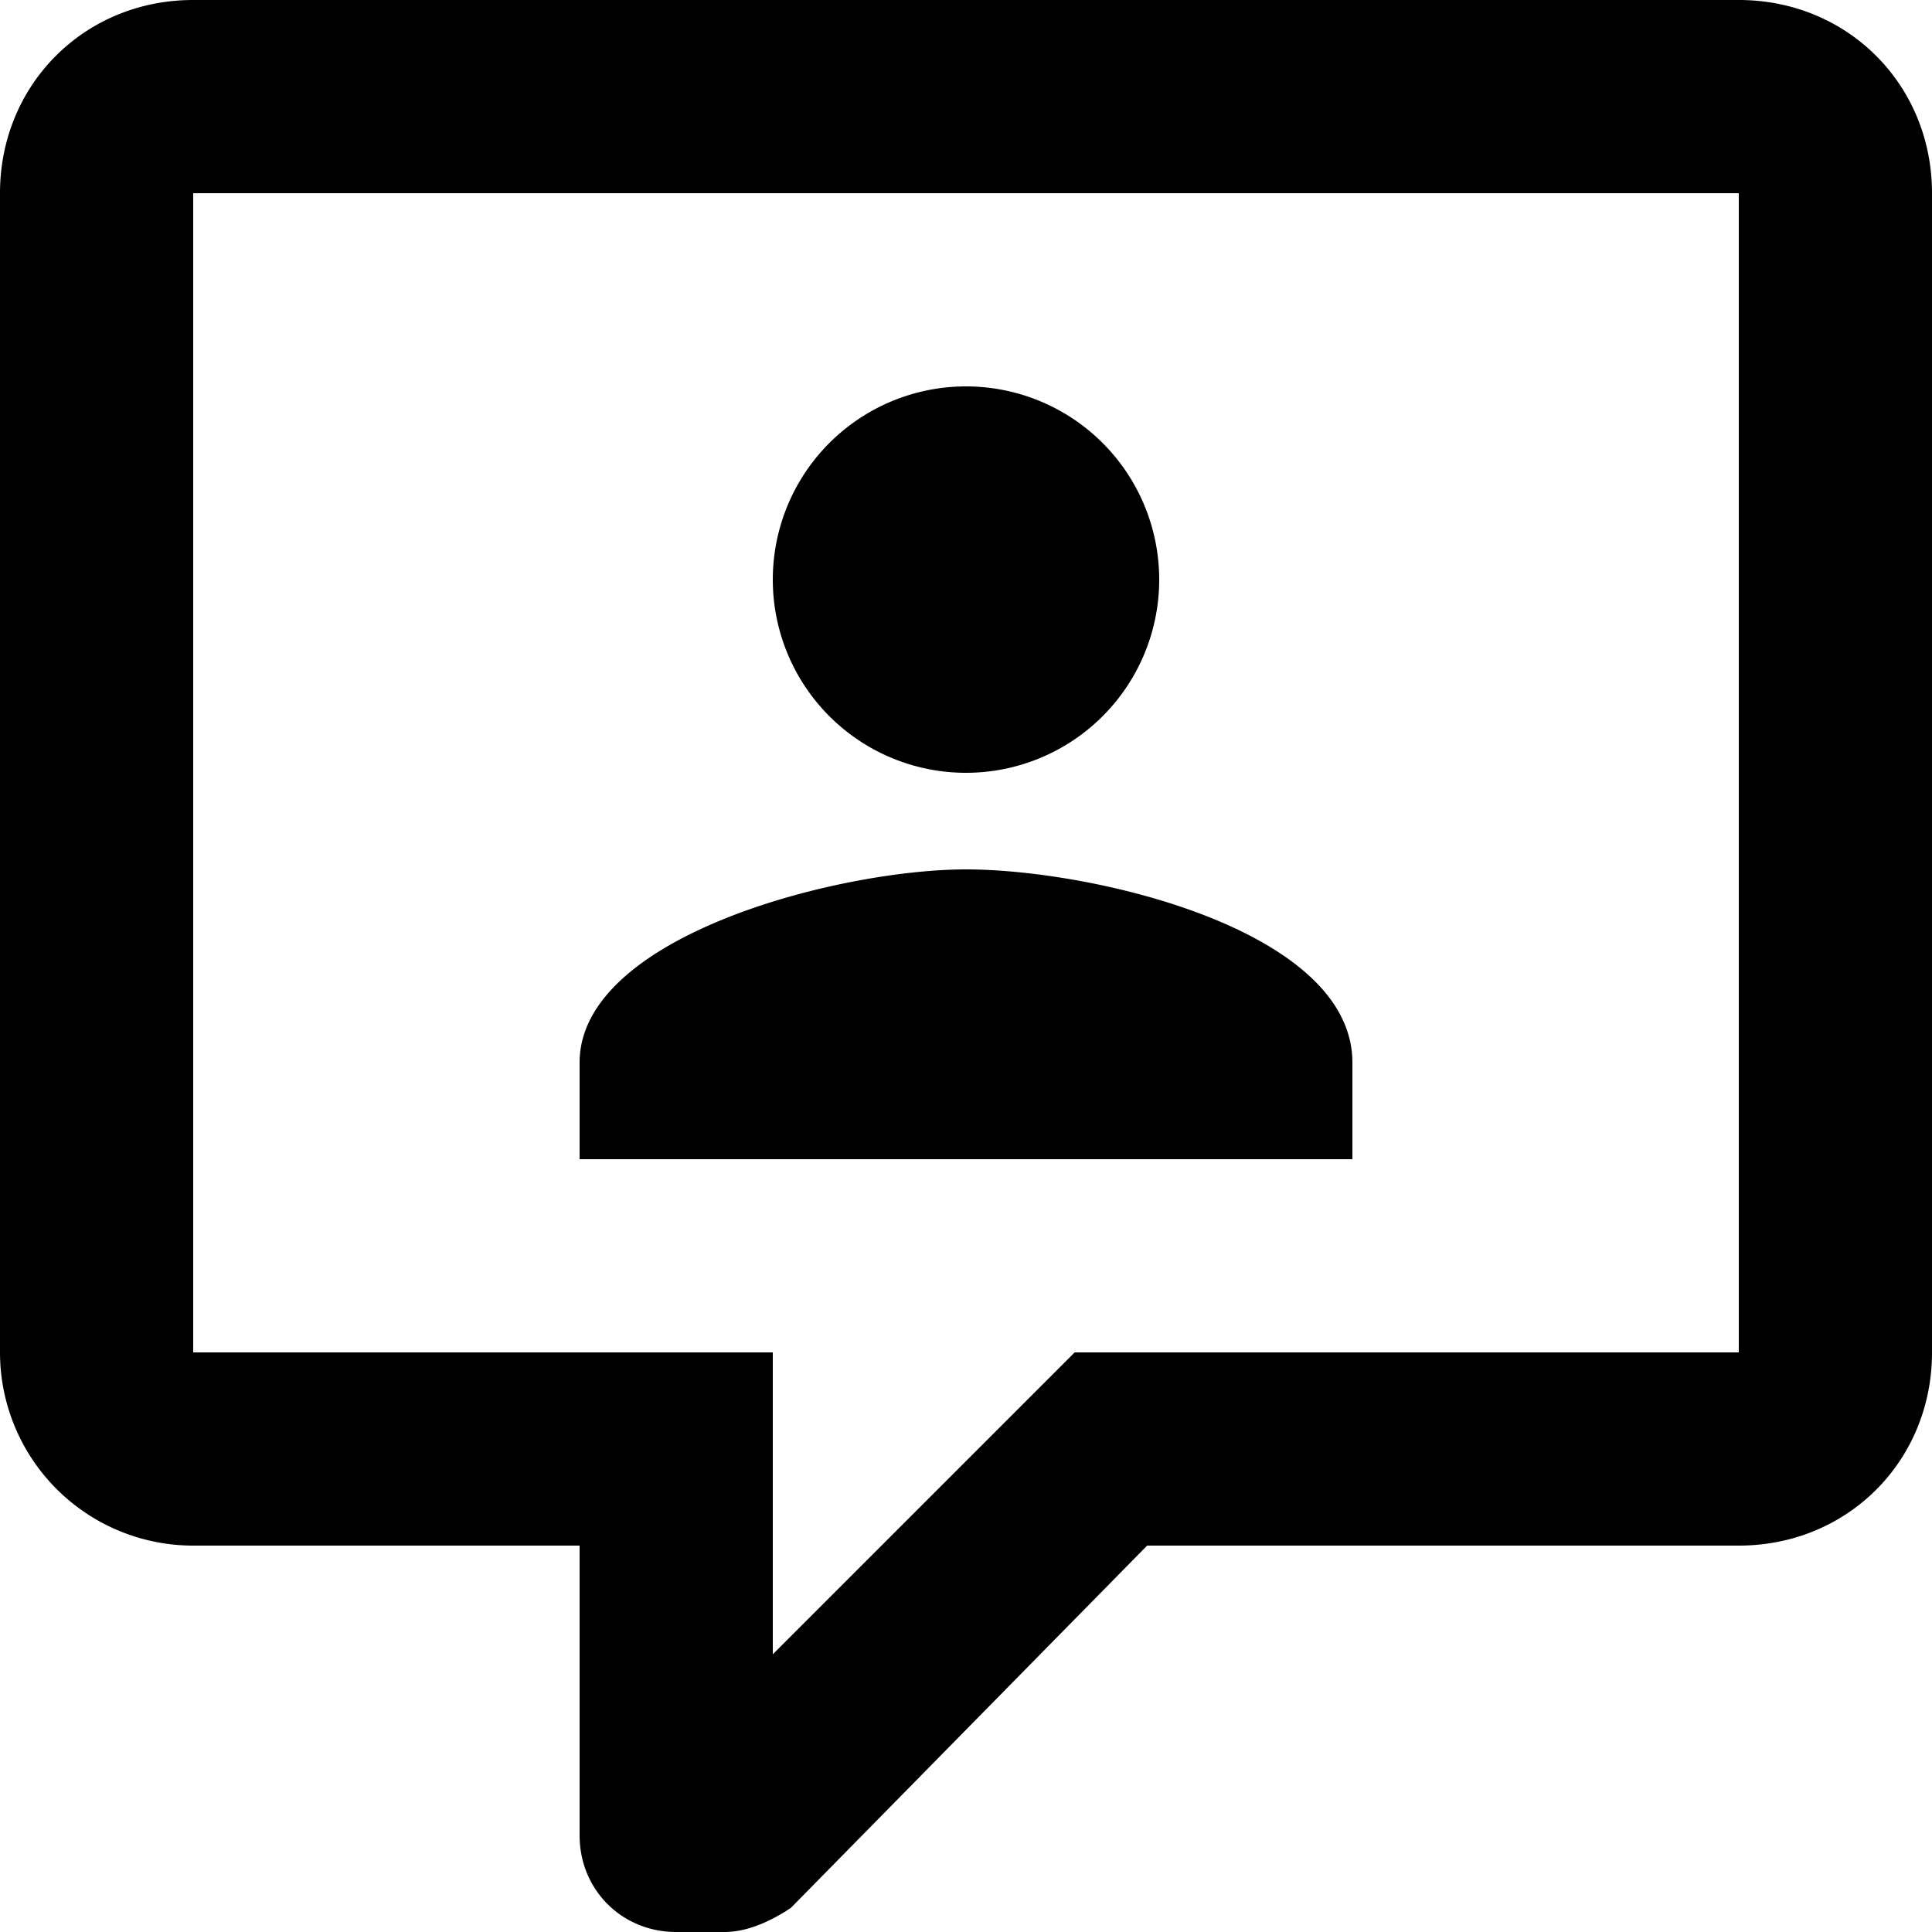 <svg preserveAspectRatio="xMinYMin meet" width="32" height="32" xmlns="http://www.w3.org/2000/svg"><path d="M11.2 32c-.9 0-1.6-.7-1.6-1.6v-4.8H3.2A3.2 3.2 0 0 1 0 22.4V3.2C0 1.4 1.4 0 3.2 0h25.6C30.6 0 32 1.4 32 3.2v19.2c0 1.8-1.4 3.2-3.2 3.2H19l-5.9 6c-.3.2-.7.4-1.1.4h-.8zm1.6-9.6v5l5-5h11V3.2H3.2v19.2h9.6zm9.6-3.2H9.6v-1.6c0-2.1 4.3-3.2 6.4-3.2 2.1 0 6.4 1 6.4 3.2v1.6zM16 6.4a3.2 3.2 0 1 1 0 6.4 3.2 3.2 0 0 1 0-6.4z"/></svg>